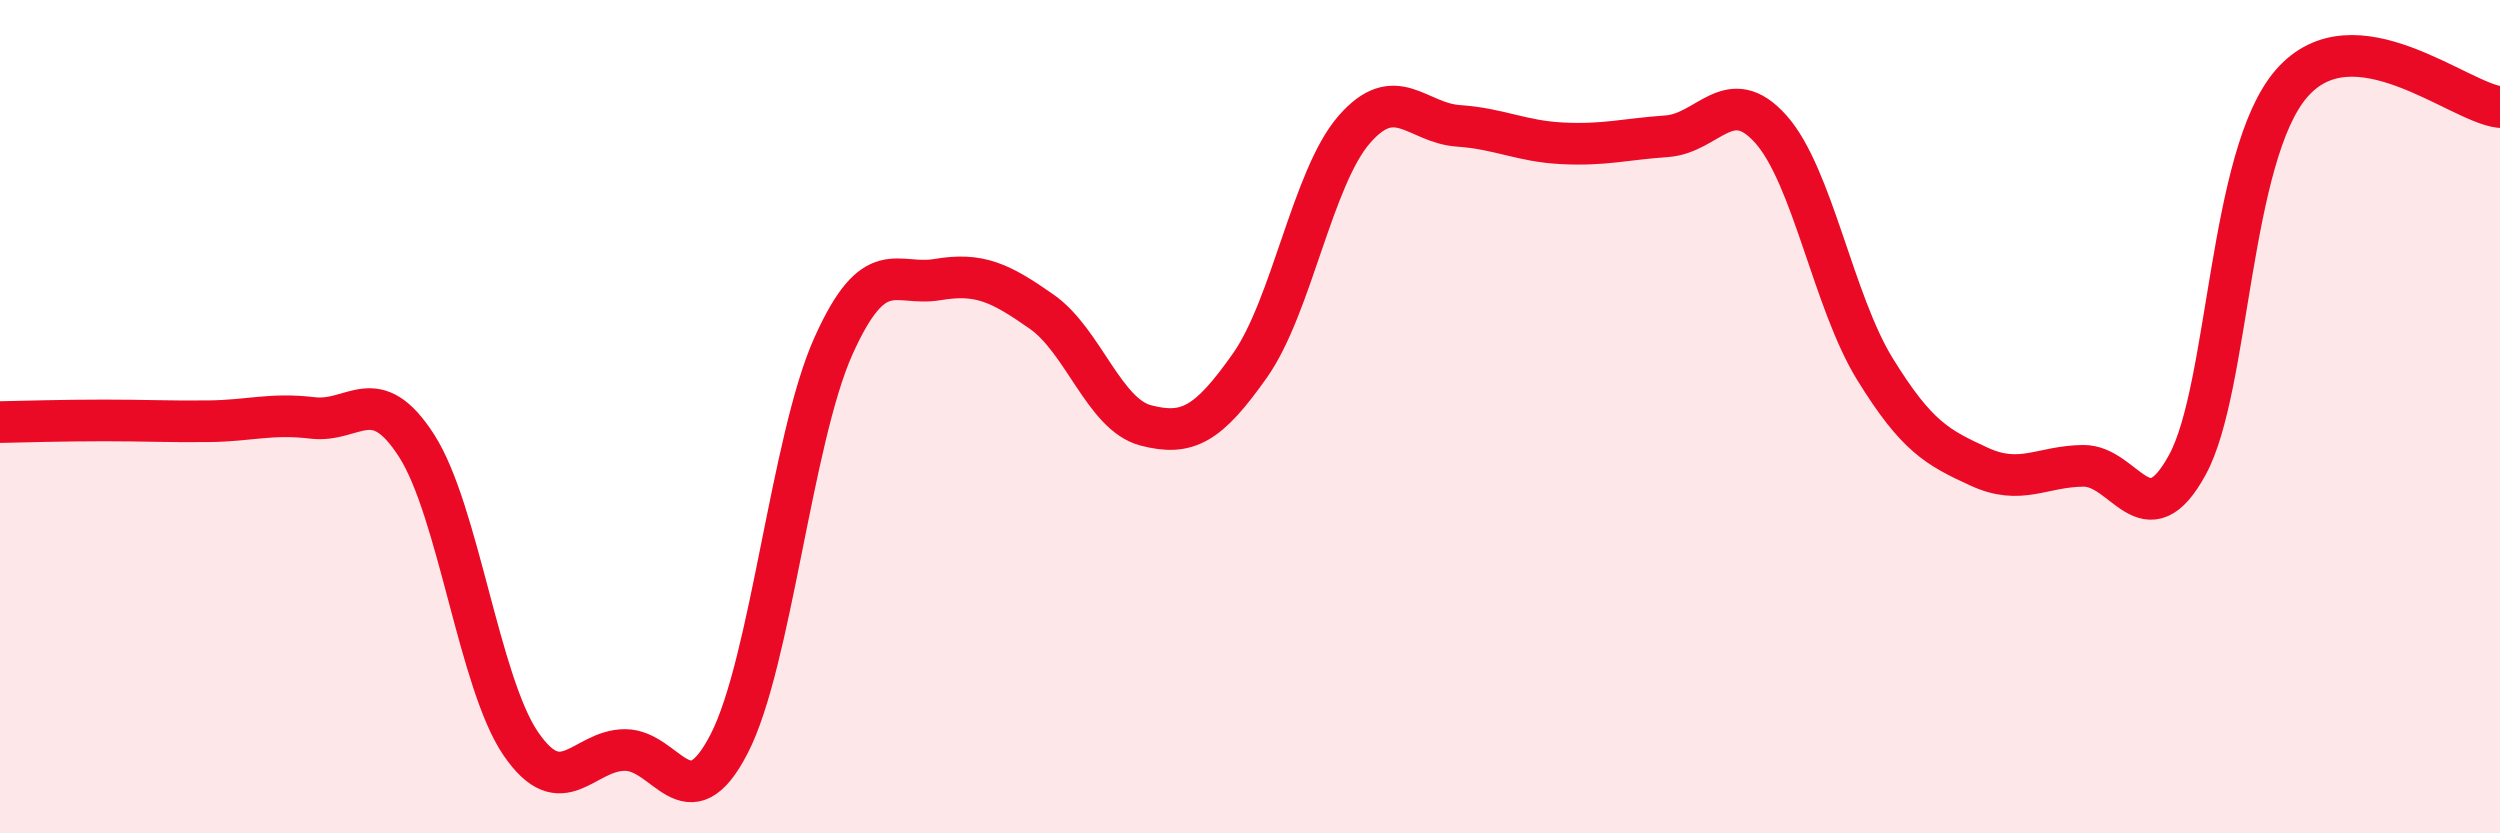 
    <svg width="60" height="20" viewBox="0 0 60 20" xmlns="http://www.w3.org/2000/svg">
      <path
        d="M 0,10.13 C 0.5,10.12 1.5,10.09 2.5,10.09 C 3.5,10.09 4,10.12 5,10.11 C 6,10.1 6.5,9.91 7.5,10.03 C 8.5,10.15 9,9.14 10,10.7 C 11,12.26 11.5,16.39 12.5,17.85 C 13.5,19.31 14,18 15,18 C 16,18 16.5,19.79 17.5,17.85 C 18.5,15.91 19,10.54 20,8.31 C 21,6.08 21.5,6.88 22.5,6.71 C 23.5,6.54 24,6.78 25,7.48 C 26,8.18 26.5,9.95 27.5,10.21 C 28.5,10.47 29,10.19 30,8.77 C 31,7.35 31.5,4.26 32.5,3.11 C 33.5,1.96 34,2.95 35,3.02 C 36,3.09 36.5,3.39 37.5,3.44 C 38.5,3.49 39,3.34 40,3.27 C 41,3.2 41.5,1.98 42.5,3.1 C 43.5,4.22 44,7.24 45,8.86 C 46,10.48 46.5,10.74 47.5,11.2 C 48.5,11.66 49,11.19 50,11.18 C 51,11.17 51.5,12.99 52.5,11.15 C 53.5,9.31 53.5,3.72 55,2 C 56.5,0.28 59,2.46 60,2.57L60 20L0 20Z"
        fill="#EB0A25"
        opacity="0.1"
        stroke-linecap="round"
        stroke-linejoin="round"
      />
      <path
        d="M 0,10.13 C 0.5,10.12 1.5,10.09 2.5,10.09 C 3.5,10.09 4,10.12 5,10.11 C 6,10.1 6.5,9.91 7.5,10.03 C 8.5,10.15 9,9.14 10,10.7 C 11,12.26 11.5,16.39 12.5,17.85 C 13.5,19.31 14,18 15,18 C 16,18 16.5,19.79 17.5,17.85 C 18.5,15.91 19,10.54 20,8.31 C 21,6.08 21.5,6.88 22.5,6.71 C 23.5,6.54 24,6.78 25,7.48 C 26,8.18 26.5,9.95 27.5,10.21 C 28.5,10.47 29,10.19 30,8.77 C 31,7.35 31.5,4.26 32.5,3.11 C 33.5,1.96 34,2.95 35,3.02 C 36,3.09 36.5,3.39 37.5,3.44 C 38.5,3.49 39,3.34 40,3.27 C 41,3.2 41.5,1.98 42.5,3.1 C 43.5,4.22 44,7.24 45,8.86 C 46,10.48 46.5,10.74 47.5,11.2 C 48.5,11.66 49,11.19 50,11.18 C 51,11.17 51.5,12.99 52.5,11.15 C 53.5,9.31 53.5,3.72 55,2 C 56.5,0.28 59,2.46 60,2.57"
        stroke="#EB0A25"
        stroke-width="1"
        fill="none"
        stroke-linecap="round"
        stroke-linejoin="round"
      />
    </svg>
  